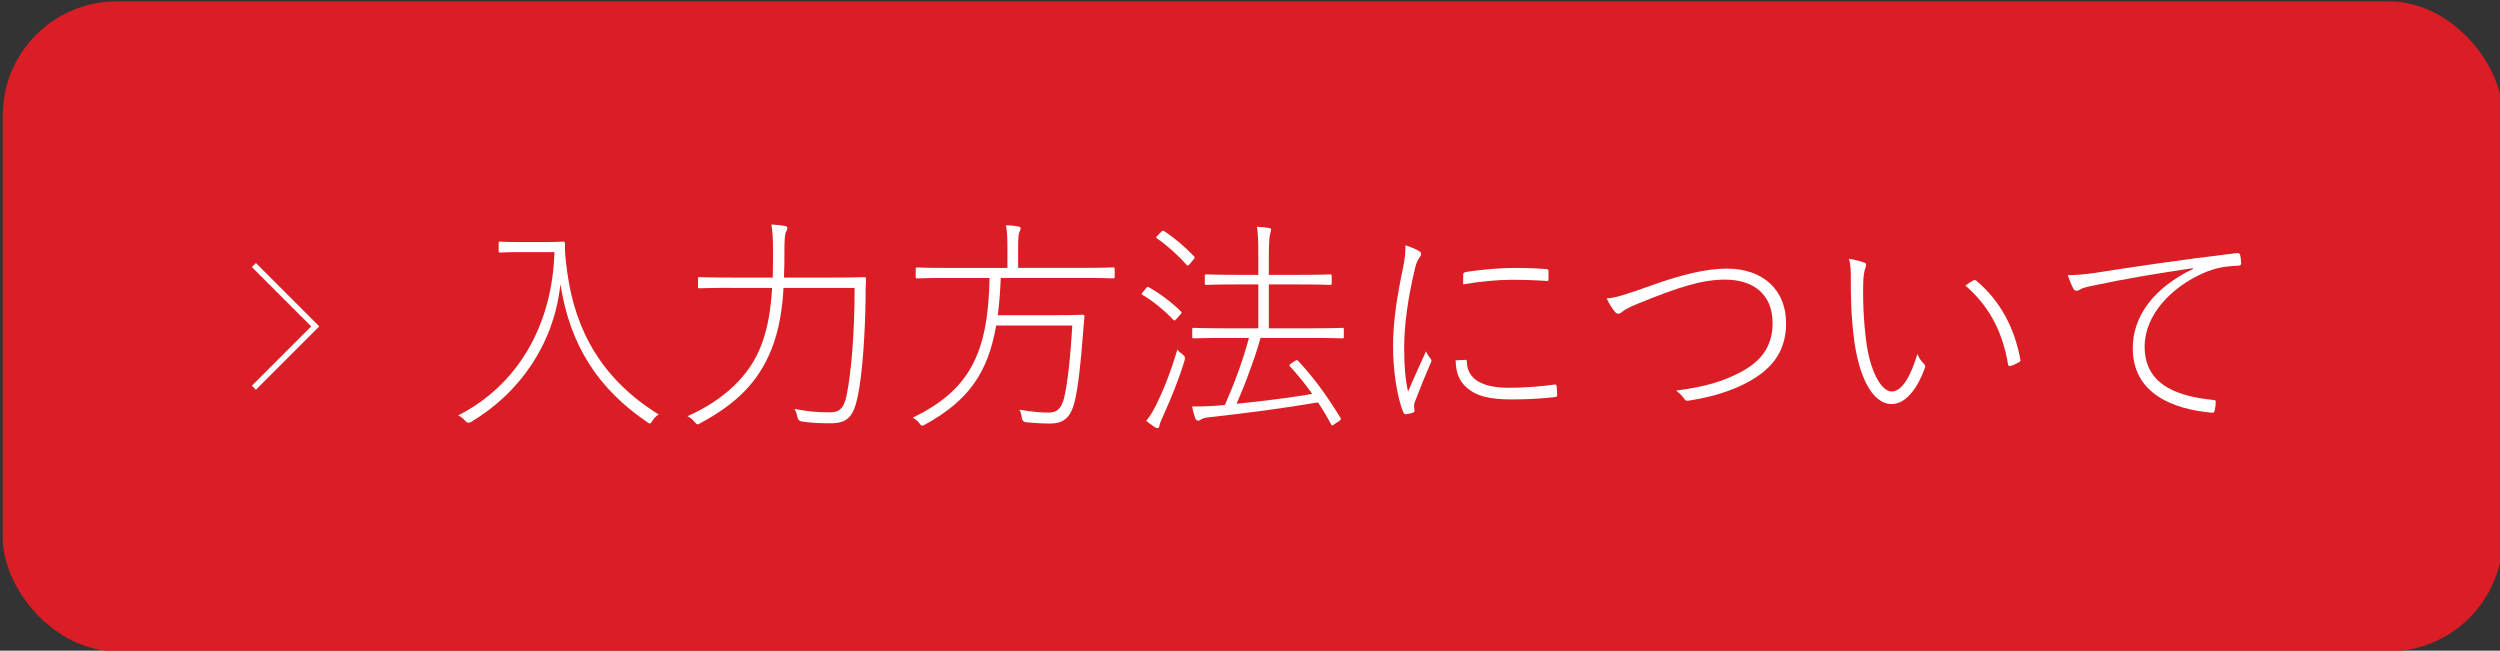 <?xml version="1.0" encoding="UTF-8"?>
<svg xmlns="http://www.w3.org/2000/svg" id="_レイヤー_1" data-name="レイヤー_1" version="1.1" viewBox="0 0 438 114">
  <rect x="0" y="0" width="438" height="114" fill="#333333" stroke="none"/>
  <defs>
    <style>
      .st0 {
        fill: #fff;
      }

      .st1 {
        fill: none;
        stroke: #fff;
        stroke-miterlimit: 10;
      }

      .st2 {
        fill: #ed1c24;
        opacity: .9;
      }
    </style>
  </defs>
  <rect class="st2" x=".48" y=".24" width="438" height="113.88" rx="19.99" ry="19.99"></rect>
  <g>
    <path class="st0" d="M94.97,42.41c2.68,0,3.49-.08,3.69-.08.24,0,.32.08.32.32-.04,1.2.04,2.52.4,5.01,1.4,10.46,6.25,18.91,16.03,24.96-.4.2-.8.6-1.12,1.12-.36.56-.4.56-.92.2-8.49-5.77-13.5-13.34-15.19-24.16-1.08,10.42-7.13,19.07-15.67,24.16q-.56.32-1-.2c-.32-.4-.76-.76-1.24-.96,10.58-5.37,16.51-15.99,16.87-28.61h-5.85c-2.72,0-3.49.08-3.65.08-.24,0-.28-.04-.28-.28v-1.36c0-.24.04-.28.28-.28.16,0,.92.08,3.65.08h3.69Z"></path>
    <path class="st0" d="M128.22,50.43c-4.09,0-5.45.08-5.65.08-.24,0-.28-.04-.28-.28v-1.4c0-.24.04-.28.28-.28.2,0,1.56.08,5.65.08h7.17c.04-1.52.04-3.09.04-4.69,0-2.36-.08-3.33-.28-4.61.76.04,1.64.12,2.28.24.32.04.52.16.52.36,0,.32-.16.52-.28.8-.16.44-.24,1.28-.24,3.21,0,1.52,0,3.08-.08,4.69h8.37c4.13,0,5.49-.08,5.69-.08.24,0,.32.08.32.32-.08,1.16-.08,2.32-.08,3.45-.08,5.85-.52,13.14-1.4,17.27-.76,3.49-1.84,4.57-4.77,4.57-2.08,0-3.45-.08-5.01-.32q-.64-.08-.76-.76c-.12-.6-.28-1.08-.52-1.44,2.56.48,3.89.6,6.29.6,1.44,0,2.4-.56,2.89-3.17.8-4.09,1.36-10.86,1.36-18.63h-12.46c-.2,3.69-.76,7.41-2.12,10.78-2.28,5.73-6.17,9.54-12.42,12.9-.52.32-.6.32-1-.16-.4-.48-.84-.84-1.28-1.04,6.37-2.84,10.9-7.09,12.94-12.46,1.2-3.17,1.68-6.53,1.88-10.02h-7.05Z"></path>
    <path class="st0" d="M166,48.7c-3.81,0-5.09.08-5.29.08-.24,0-.28-.04-.28-.28v-1.36c0-.24.04-.28.28-.28.2,0,1.48.08,5.29.08h10.5v-3.25c0-2.16-.04-3.25-.28-4.21.8,0,1.6.08,2.16.2.28.04.44.16.44.28,0,.28-.12.48-.24.76-.16.4-.2,1.04-.2,2.92v3.29h11.34c3.81,0,5.09-.08,5.29-.08.24,0,.28.04.28.28v1.36c0,.24-.04.28-.28.28-.2,0-1.48-.08-5.29-.08h-14.39c-.08,2.2-.24,4.37-.52,6.53h10.18c3.41,0,4.49-.08,4.69-.08.24,0,.36.12.32.4-.12.96-.16,1.8-.24,2.68-.44,5.97-.92,9.82-1.48,12.14-.72,2.89-1.96,3.85-4.45,3.85-.8,0-2.56-.08-4.09-.24q-.64-.08-.72-.76c-.04-.52-.2-1.08-.44-1.44,2.4.44,4.29.52,5.17.52,1.56,0,2.24-.88,2.68-2.56.6-2.48,1.12-7.17,1.44-12.7h-13.34c-1.44,8.25-4.81,13.14-12.46,17.35-.6.32-.6.28-1.04-.28-.28-.4-.68-.68-1.12-.92,9.78-4.77,13.22-10.98,13.46-24.48h-7.37Z"></path>
    <path class="st0" d="M200.77,50.51c.24-.28.36-.28.56-.16,1.88,1.08,3.85,2.52,5.57,4.21.16.16.16.24-.08.52l-.6.68c-.4.44-.44.48-.64.28-1.64-1.72-3.69-3.37-5.41-4.37-.24-.12-.2-.2.08-.52l.52-.64ZM202.62,70.82c1.16-2.36,2.48-5.57,3.65-9.58.28.36.56.6.96.88q.52.36.32,1c-1.04,3.41-2.4,6.73-3.69,9.58-.4.88-.68,1.52-.72,1.88-.04.24-.16.44-.32.44-.12,0-.24-.04-.52-.2-.56-.36-.92-.64-1.48-1.08.72-.92,1.2-1.68,1.8-2.92ZM203.38,40.69c.28-.28.36-.32.56-.2,1.8,1.16,3.69,2.76,5.25,4.41.16.2.16.28-.08.56l-.6.72c-.36.4-.44.44-.64.2-1.56-1.76-3.61-3.57-5.17-4.61-.2-.16-.2-.2.16-.56l.52-.52ZM220.85,59.2c-.56,2-1.24,4.01-1.96,5.93-.68,1.92-1.44,3.77-2.24,5.61,4.45-.44,8.86-1,13.26-1.72-1.2-1.68-2.48-3.29-3.89-4.81-.2-.2-.12-.32.12-.48l.72-.48c.28-.16.4-.2.52-.08,2.85,3.04,5.13,6.21,7.49,10.06.12.2.08.28-.28.56l-.68.44c-.52.4-.56.4-.68.16-.72-1.36-1.48-2.65-2.32-3.89-6.45,1.08-11.9,1.8-18.71,2.56-1.24.12-1.52.28-1.72.4s-.36.24-.6.24c-.2,0-.4-.2-.48-.44-.2-.6-.4-1.32-.56-2.04,1.64,0,2.92-.04,4.05-.12.6-.04,1.16-.12,1.72-.16,1.68-3.81,3.13-7.73,4.21-11.74h-3.93c-4.09,0-5.49.08-5.73.08s-.28-.04-.28-.32v-1.24c0-.24.04-.28.28-.28s1.64.08,5.73.08h5.57v-7.69h-3.65c-3.97,0-5.25.08-5.45.08-.24,0-.28-.04-.28-.28v-1.28c0-.24.04-.28.28-.28.2,0,1.48.08,5.45.08h3.65v-3.25c0-2.76-.04-3.81-.24-5.17.88.04,1.52.12,2.08.2.24.04.4.16.4.32,0,.2-.08.36-.16.68-.12.4-.24,1.44-.24,3.89v3.33h5.25c3.97,0,5.29-.08,5.49-.08.24,0,.28.04.28.28v1.28c0,.24-.04.28-.28.28-.2,0-1.52-.08-5.49-.08h-5.25v7.69h7.17c4.09,0,5.49-.08,5.73-.08.2,0,.24.04.24.28v1.24c0,.28-.04.32-.24.32-.24,0-1.64-.08-5.73-.08h-8.62Z"></path>
    <path class="st0" d="M248.53,43.94c.36.2.44.32.44.48,0,.24-.04.4-.28.72-.32.44-.56.96-.72,1.64-1.24,5.01-1.96,10.06-1.96,14.15,0,3.29.2,5.49.68,7.69,1-2.4,1.92-4.29,3.13-7.05.24.48.52.92.8,1.24.12.16.16.24.16.36,0,.2-.08.36-.2.6-.92,2.12-1.72,4.09-2.64,6.49-.12.24-.2.6-.2.92s.08.52.08.8c0,.12-.04.2-.2.28-.36.16-1,.28-1.36.32-.16,0-.32-.16-.4-.36-1.12-2.6-1.8-7.53-1.8-11.5,0-4.57.76-9.1,1.76-13.86.32-1.56.44-2.64.4-3.89.76.24,1.84.68,2.32.96ZM256.71,63.05c.2,0,.28.04.28.32.08,3.08,2.69,4.57,7.37,4.57,2.8,0,5.61-.24,7.97-.56.28-.04.36,0,.4.36.04.32.08,1,.08,1.36s0,.4-.44.48c-2.32.24-4.65.4-7.41.4-3.89,0-6.37-.52-8.17-2.24-1.2-1.12-1.72-2.56-1.76-4.61l1.68-.08ZM256.35,48.22c0-.36.08-.48.44-.56,2.6-.44,6.21-.72,8.46-.72s4.25.08,5.57.2c.44.04.48.08.48.4v1.36c0,.32-.08.36-.4.32-1.6-.12-3.85-.2-6.09-.2-2.4,0-5.45.28-8.46.8v-1.6Z"></path>
    <path class="st0" d="M289.24,50.03c5.17-1.84,9.58-2.97,13.26-2.97,6.49,0,10.42,3.81,10.42,9.58,0,4.81-2.36,7.89-6.45,10.18-3.04,1.68-6.57,2.76-10.62,3.37-.48.08-.64-.08-.8-.36-.32-.48-.8-.96-1.4-1.4,5.25-.68,8.25-1.64,11.18-3.17,3.73-1.92,5.73-4.57,5.73-8.66,0-4.97-3.29-7.61-8.33-7.61-4.05,0-8.21,1.32-15.35,4.25-1.6.64-2.36,1.12-2.68,1.4-.32.28-.52.32-.68.32-.24,0-.4-.12-.6-.36-.44-.48-1.08-1.52-1.44-2.32,1.52-.08,3.12-.6,7.77-2.24Z"></path>
    <path class="st0" d="M326.66,46.02c.2.08.28.2.28.32,0,.16-.04.36-.12.6-.2.48-.4,1.36-.4,3.57,0,2.56,0,4.85.52,9.1.64,5.29,2.6,8.98,4.49,8.98s3.45-3,4.49-6.57c.32.76.72,1.32,1.12,1.68.24.24.32.44.2.76-1.04,2.96-3.08,6.33-5.81,6.33-3.49,0-5.77-5.05-6.57-11.14-.56-4.05-.6-7.93-.6-10.46,0-1.8,0-2.68-.32-3.85.84.12,2.12.44,2.72.68ZM345.69,49.15c.2-.08.36-.12.52,0,4.29,3.57,6.77,8.41,7.77,13.9.04.2-.08.32-.24.4-.48.28-1,.52-1.52.68-.2.08-.36-.04-.4-.24-1.04-6.29-3.69-10.58-7.49-13.86.48-.36,1.04-.72,1.36-.88Z"></path>
    <path class="st0" d="M384.19,46.98c-6.41.96-11.98,1.88-17.43,3.05-1.4.28-1.8.4-2.24.64-.28.16-.52.28-.72.28s-.44-.16-.52-.32c-.32-.6-.72-1.52-1-2.44,1.24.04,3.01-.12,4.89-.4,6.89-1.08,13.82-2.12,24.68-3.45.32-.04.52.04.6.28.12.4.2,1.16.2,1.52,0,.28-.08.36-.44.4-2.28.12-3.97.32-6.21,1.32-5.53,2.44-10.26,7.25-10.26,12.9,0,7.13,6.61,8.74,11.9,9.3.48.04.56.08.56.32,0,.44-.08,1.04-.16,1.44-.08.4-.16.52-.6.48-6.65-.6-13.78-3.29-13.78-11.3,0-5.69,3.77-10.62,10.58-13.9l-.04-.12Z"></path>
  </g>
  <path class="st1" d="M44.48,46.43s8.8,8.8,10.75,10.75c-3.58,3.58-7.17,7.17-10.75,10.75"></path>
</svg>
